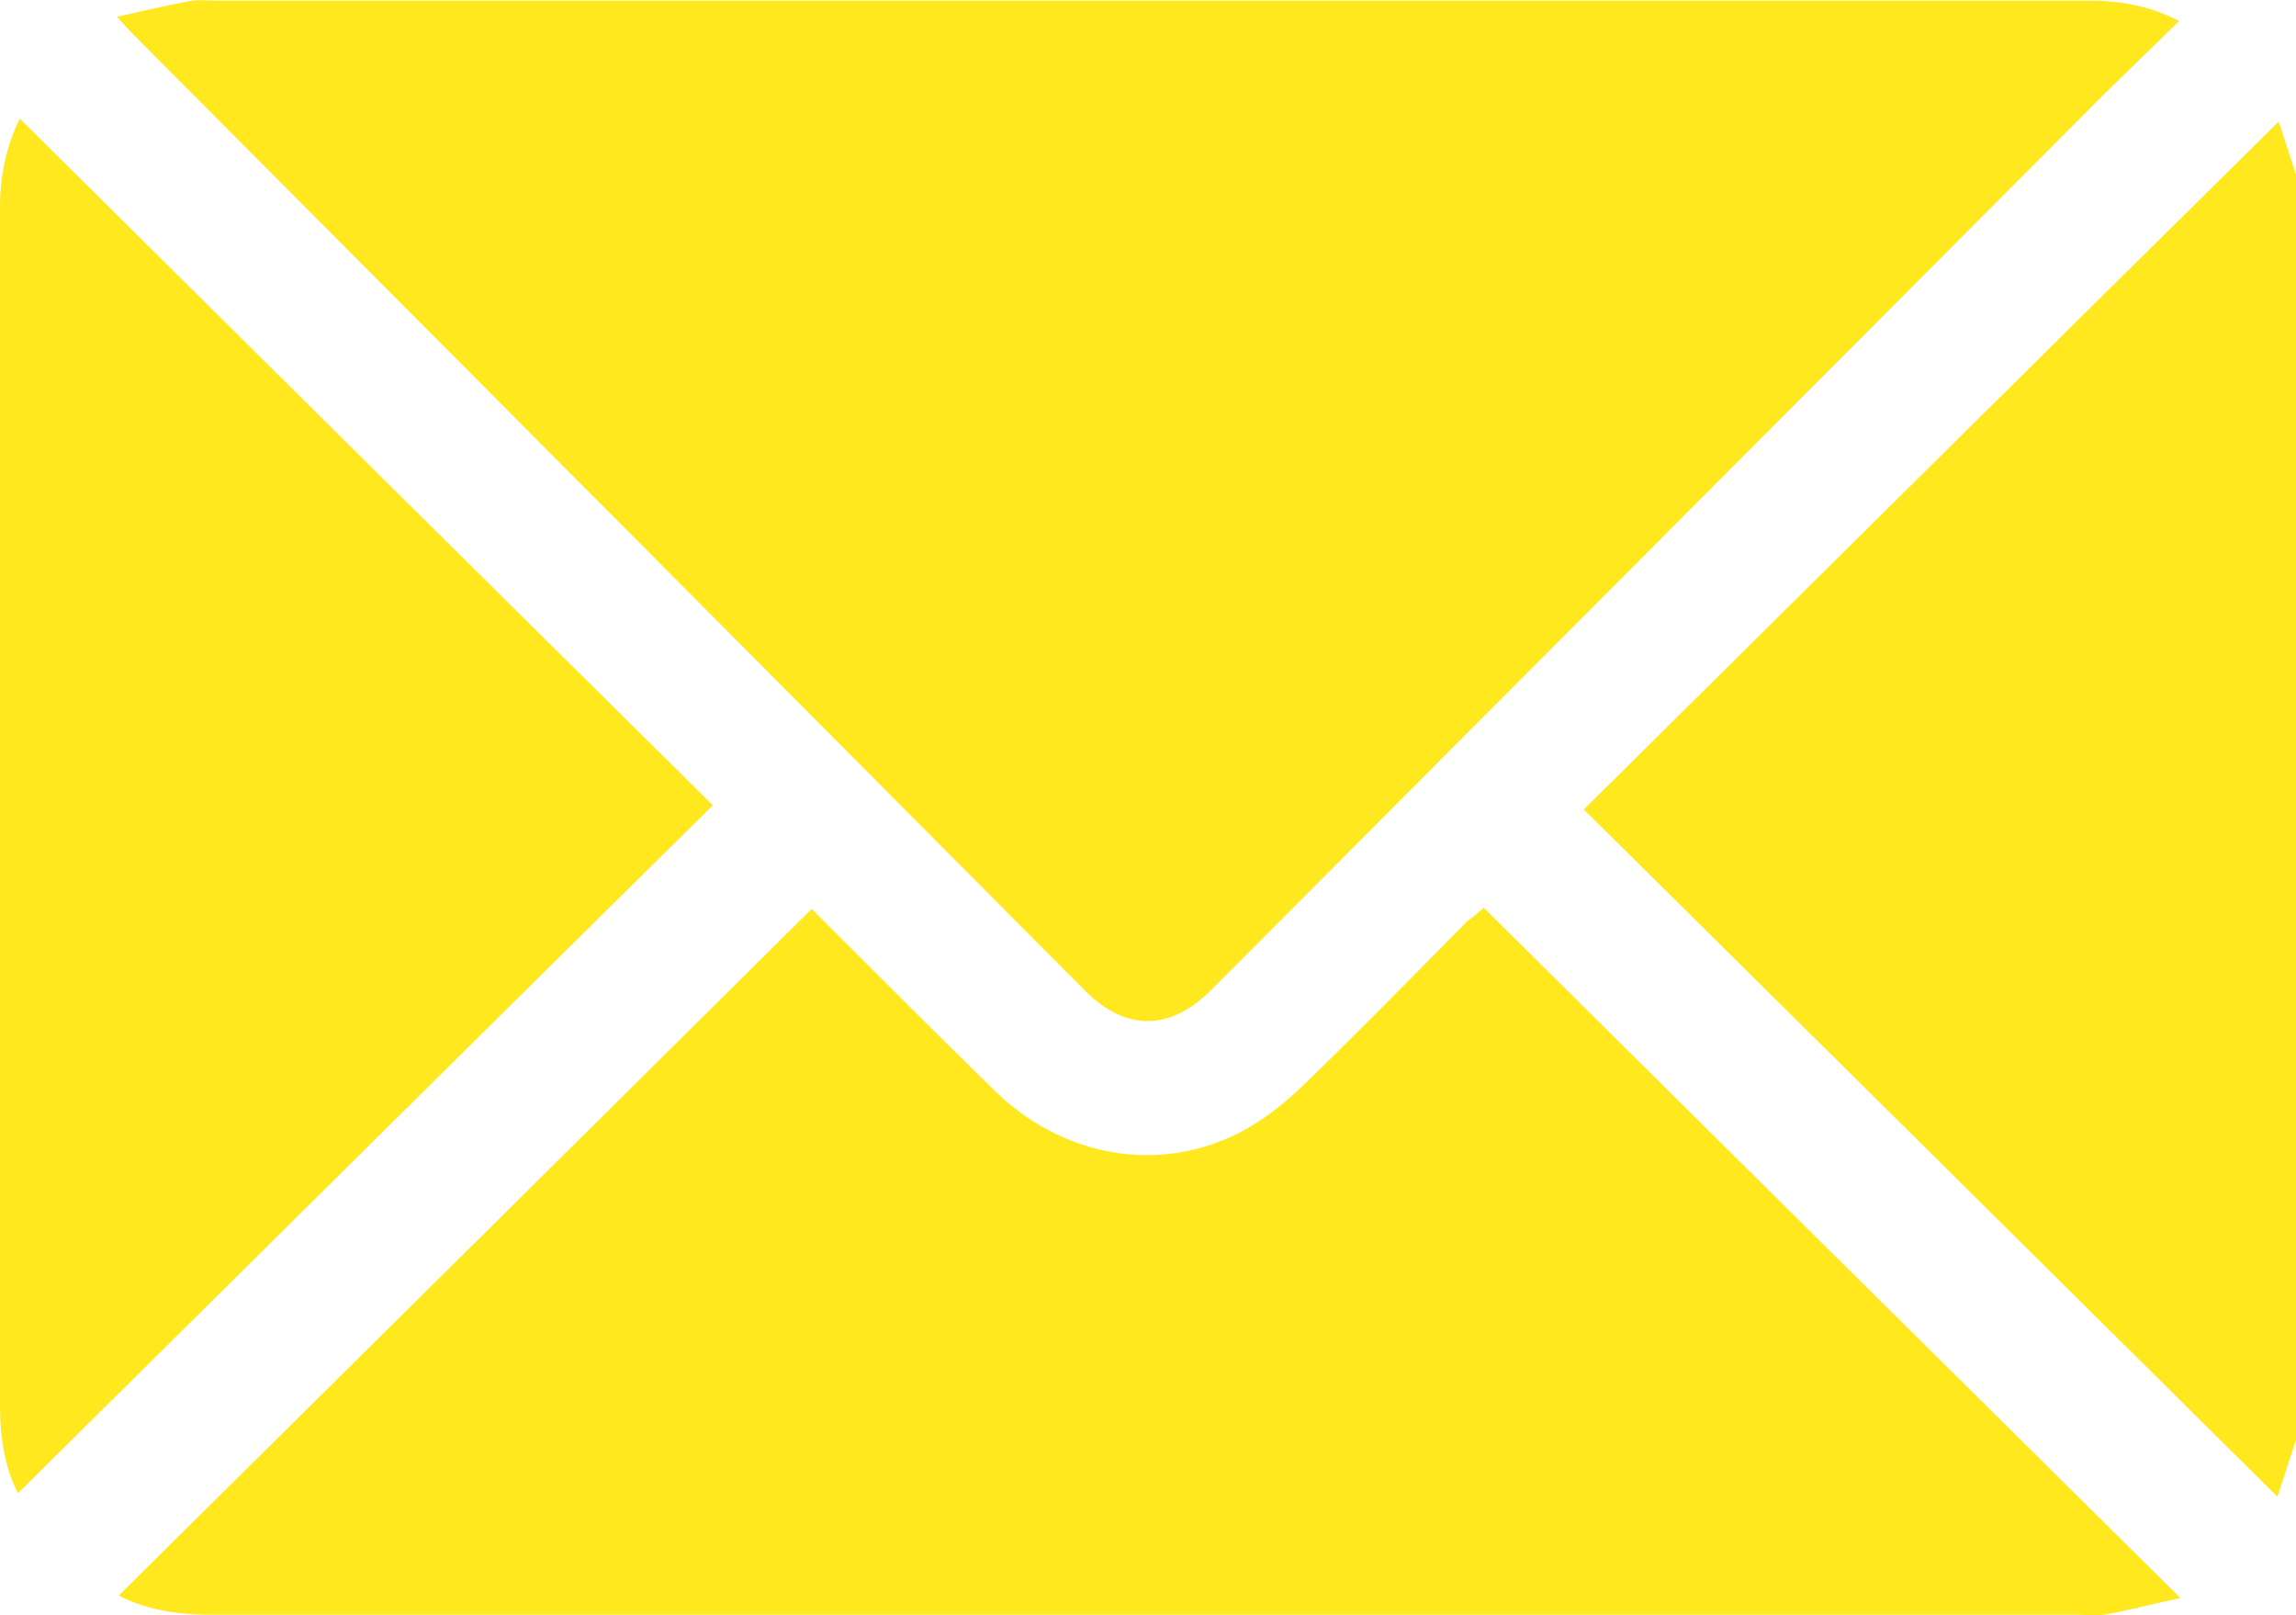 <?xml version="1.0" encoding="utf-8"?>
<!-- Generator: Adobe Illustrator 24.3.0, SVG Export Plug-In . SVG Version: 6.00 Build 0)  -->
<svg version="1.1" id="Layer_1" xmlns="http://www.w3.org/2000/svg" xmlns:xlink="http://www.w3.org/1999/xlink" x="0px" y="0px"
	 viewBox="0 0 383.3 269.6" style="enable-background:new 0 0 383.3 269.6;" xml:space="preserve">
<style type="text/css">
	.st0{fill:#FFE91E;}
</style>
<g>
	<path class="st0" d="M383.3,240.3c-1.1,3.3-2.1,6.5-3.1,9.5c-38.7-38.4-77.2-76.5-115.8-114.7c38.8-38.4,77.3-76.6,116-114.8
		c0.8,2.4,1.9,5.7,2.9,8.9C383.3,99.6,383.3,170,383.3,240.3z"/>
	<path class="st0" d="M363.8,3.5c-5.8,5.7-11.3,10.9-16.6,16.3c-48.4,48.5-96.7,97-145.1,145.5c-6.8,6.8-14.2,6.8-20.9,0.1
		C128.3,112.2,75.4,59.1,22.5,6c-0.8-0.8-1.5-1.6-3-3.2c4.5-1,8.3-1.9,12.1-2.6c1.4-0.3,3-0.1,4.5-0.1c103.8,0,207.5,0,311.3,0
		C352.8,0,358.1,0.6,363.8,3.5z"/>
	<path class="st0" d="M247.7,151.5c38.6,38.3,77,76.3,116.3,115.2c-4.6,1-8.4,2-12.2,2.7c-1.6,0.3-3.2,0.1-4.9,0.1
		c-103.6,0-207.3,0-310.9,0c-5.5,0-10.9-0.5-16.2-3.2c38.7-38.3,77.2-76.4,115.7-114.6c9.7,9.7,20,20,30.4,30.2
		c11.3,11.1,27.2,14.1,40.9,7.2c3.9-2,7.6-4.9,10.7-7.9c9.3-9,18.4-18.3,27.5-27.5C246.3,152.8,247.2,151.9,247.7,151.5z"/>
	<path class="st0" d="M3.3,19.8c38.6,38.3,77.1,76.4,115.7,114.6C80.1,172.8,41.6,211,3,249.2c-2.1-4-3-9.1-3-14.5
		c0-35.3,0-70.6,0-105.9c0-31.4,0-62.9,0-94.3C0,29.2,1.1,24.3,3.3,19.8z"/>
</g>
</svg>
